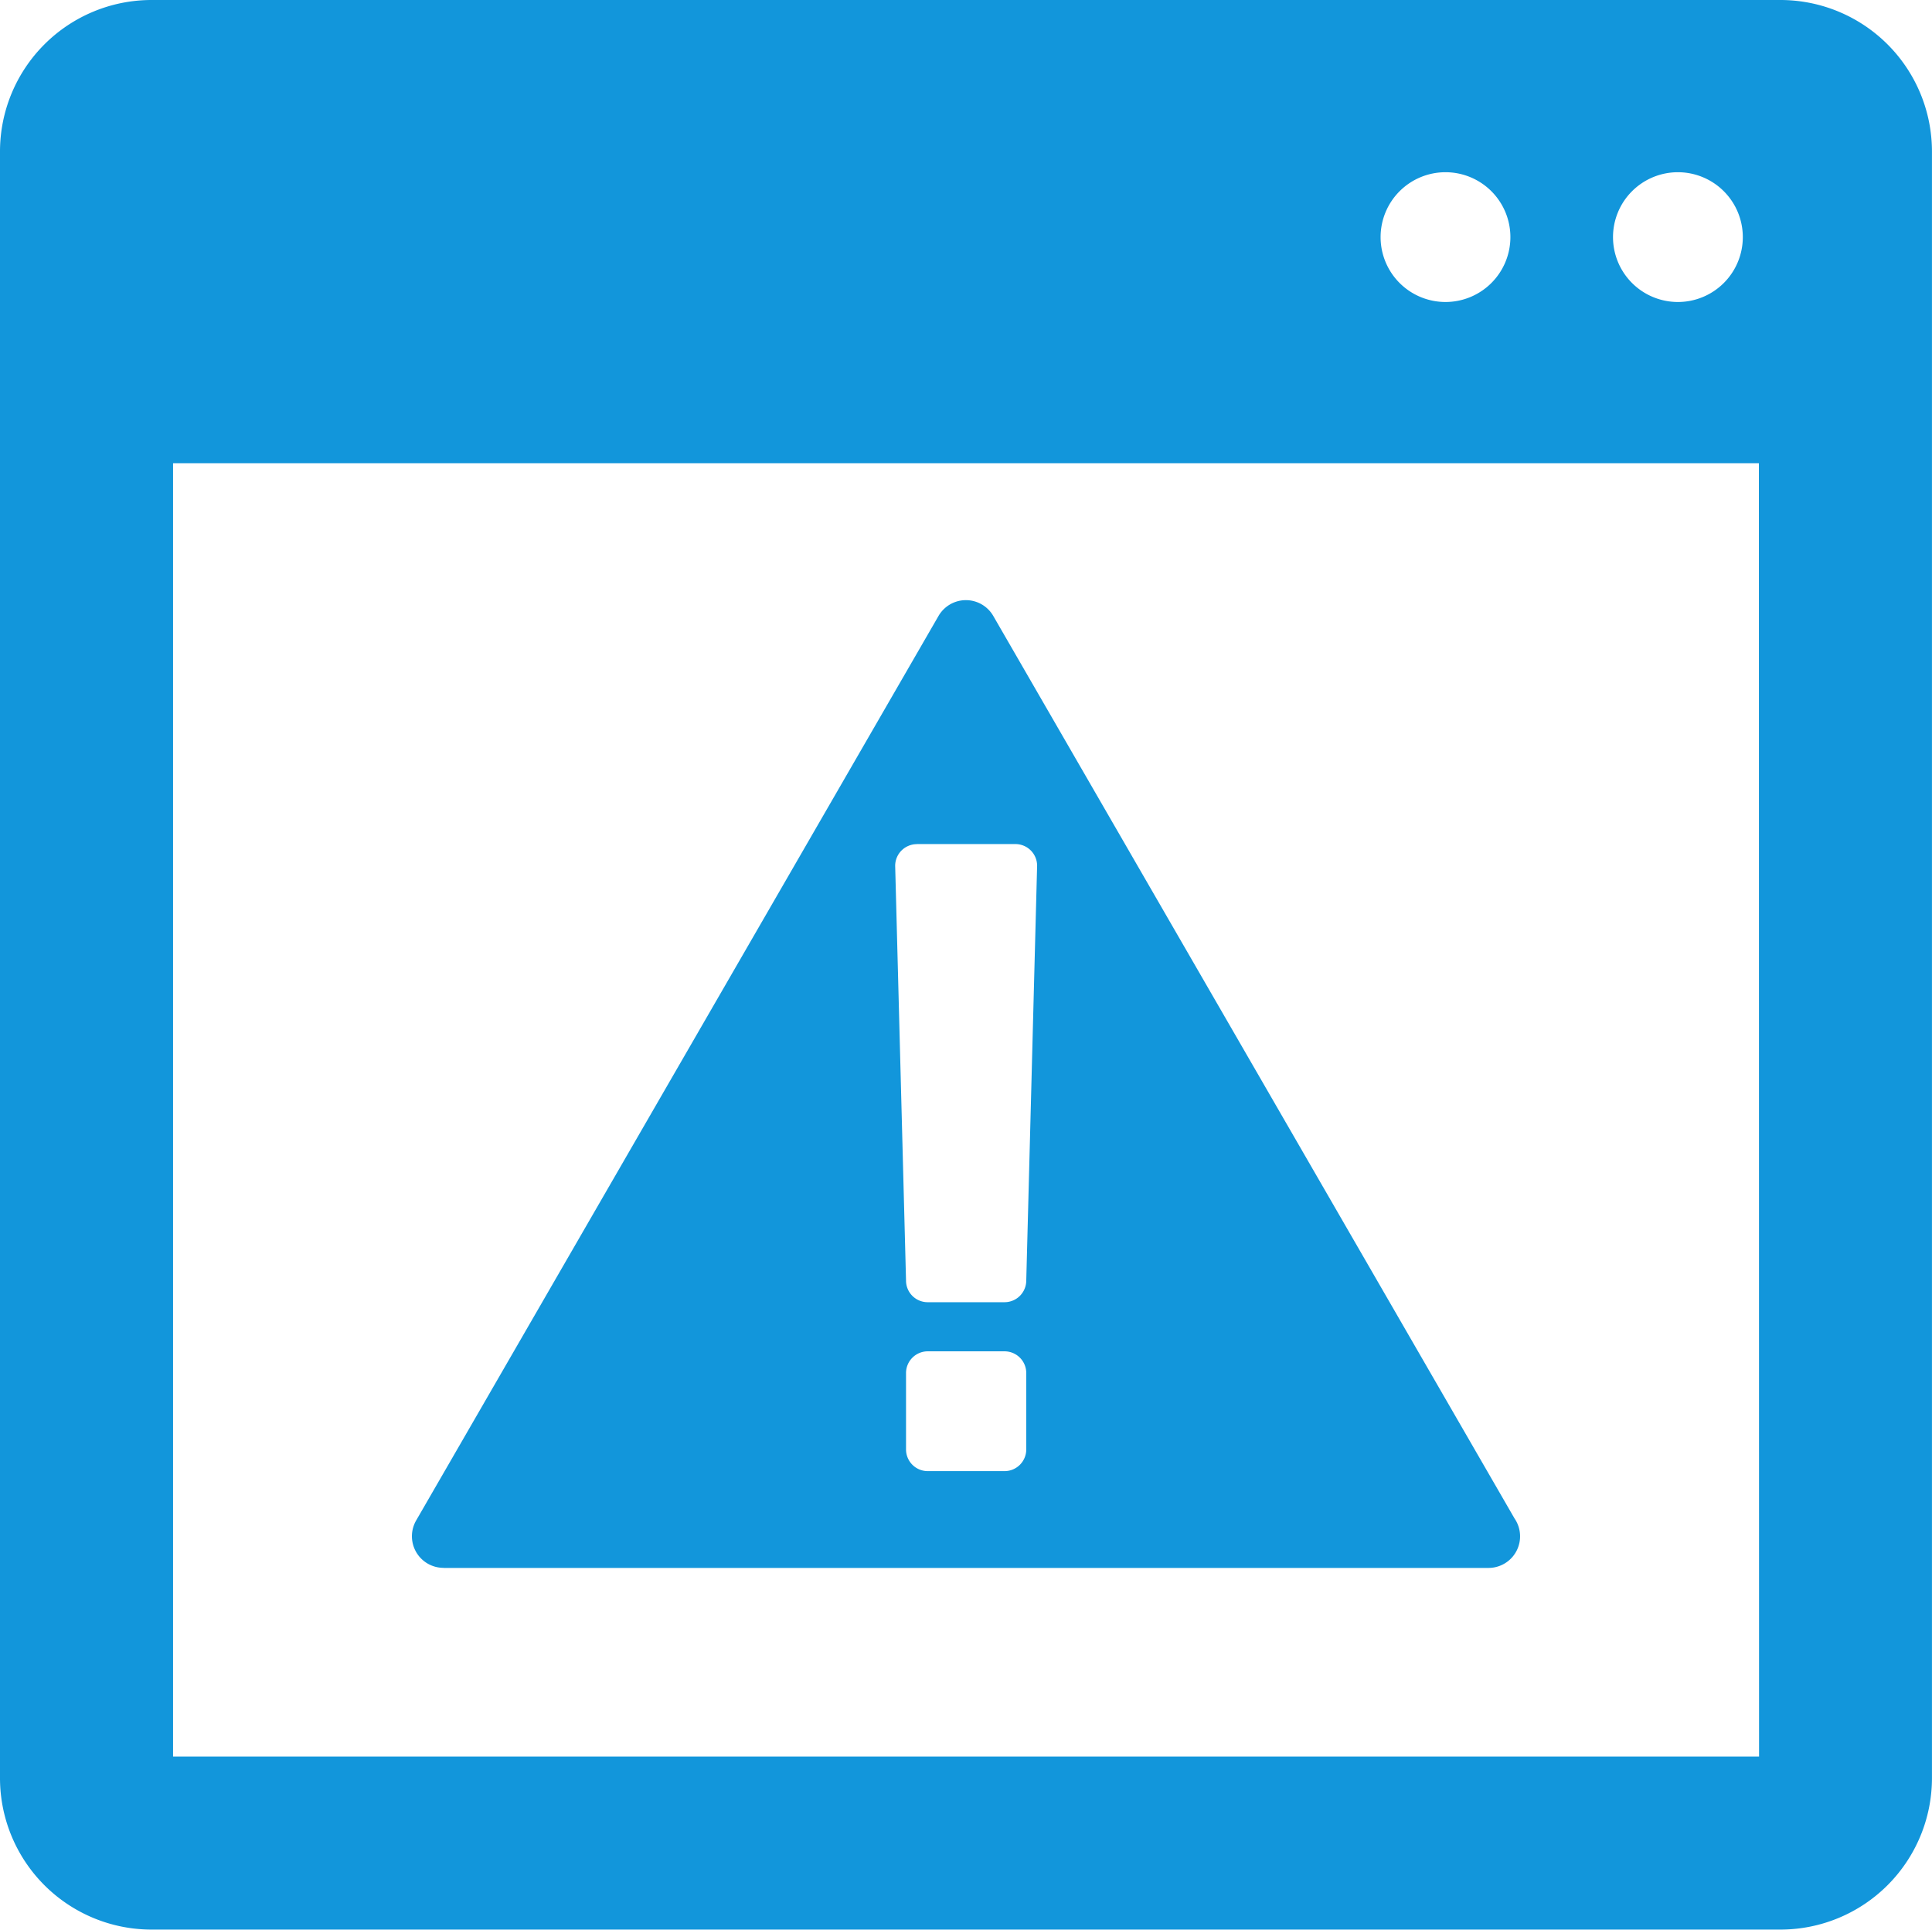 <?xml version="1.0" standalone="no"?><!DOCTYPE svg PUBLIC "-//W3C//DTD SVG 1.1//EN" "http://www.w3.org/Graphics/SVG/1.1/DTD/svg11.dtd"><svg t="1747724645481" class="icon" viewBox="0 0 1025 1024" version="1.1" xmlns="http://www.w3.org/2000/svg" p-id="51057" xmlns:xlink="http://www.w3.org/1999/xlink" width="200.195" height="200"><path d="M944.64 0H80.341A80.427 80.427 0 0 0 0 80.299v863.36a80.427 80.427 0 0 0 80.341 80.299H944.64a80.427 80.427 0 0 0 80.341-80.299V80.299A80.427 80.427 0 0 0 944.64 0z m-54.443 91.392a34.432 34.432 0 1 1-34.432 34.432 34.432 34.432 0 0 1 34.432-34.432z m-123.349 0a34.432 34.432 0 1 1-34.389 34.432 34.432 34.432 0 0 1 34.389-34.432z m166.4 840.747H91.819V245.803h841.344zM235.435 832.043h554.24a16.768 16.768 0 0 0 13.824-26.283L526.976 326.869a16.768 16.768 0 0 0-29.056 0L220.8 806.827a16.768 16.768 0 0 0 14.507 25.173z m309.035-62.891a11.52 11.52 0 0 1-11.477 11.52h-40.832a11.52 11.52 0 0 1-11.477-11.52v-40.533a11.52 11.52 0 0 1 11.477-11.52h40.832a11.52 11.52 0 0 1 11.477 11.52zM486.4 447.915h52.309a11.52 11.52 0 0 1 11.52 11.52l-5.76 220.075a11.52 11.52 0 0 1-11.477 11.52h-40.832a11.477 11.477 0 0 1-11.477-11.52l-5.76-220.075a11.52 11.52 0 0 1 11.392-11.477z" fill="#1296db" p-id="51058"></path></svg>